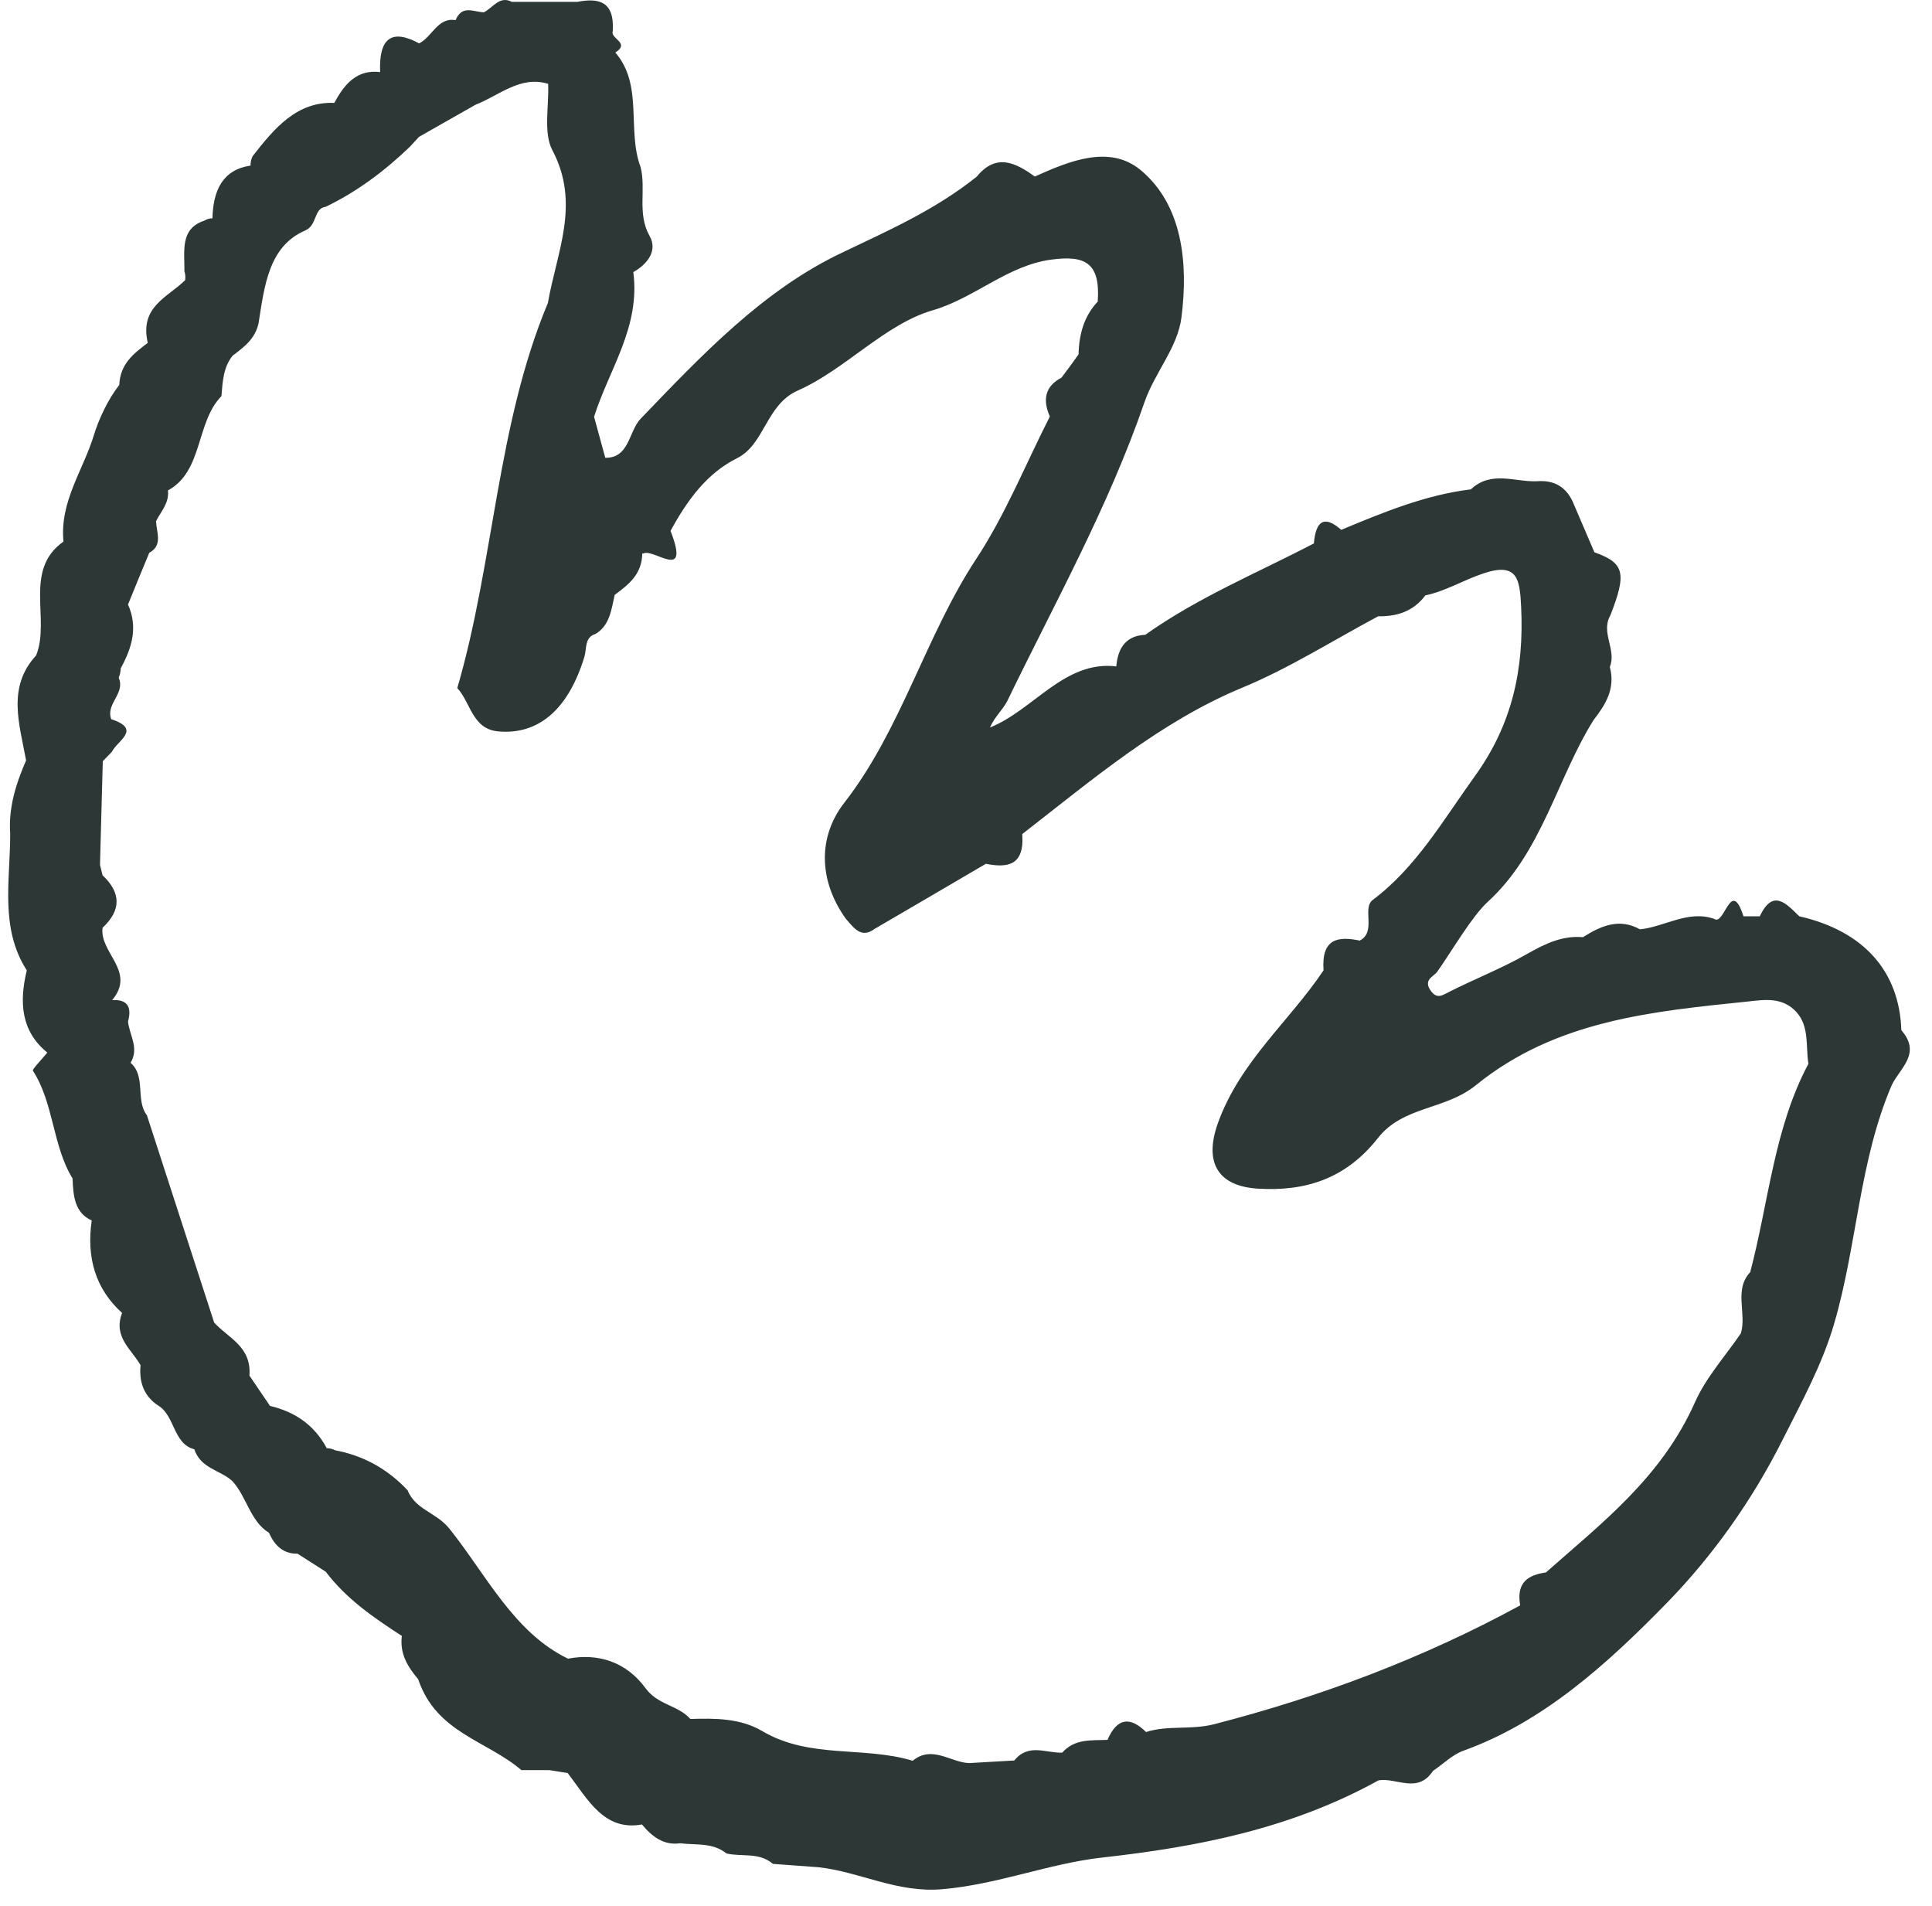 <svg fill="none" height="73" viewBox="0 0 74 73" width="74" xmlns="http://www.w3.org/2000/svg"><path d="m72.826 39.461c-.072-2.27-1.449-3.81-3.909-4.37-.501-.49-1.011-1.07-1.512 0h-.626c-.483-1.51-.725.38-1.118.1-1.002-.35-1.888.3-2.845.4-.787-.44-1.494-.14-2.183.3-.787-.07-1.458.25-2.156.65-.948.54-1.968.94-2.943 1.43-.268.13-.483.32-.734-.03-.304-.43.125-.54.259-.74.635-.91 1.315-2.1 1.932-2.67 2.075-1.9 2.639-4.7 4.043-6.95.456-.59.85-1.2.626-2.04.268-.65-.358-1.32.018-1.97.635-1.62.546-2.01-.608-2.42-.277-.65-.564-1.31-.841-1.96-.295-.61-.778-.81-1.369-.76-.85.03-1.744-.42-2.523.31-1.735.21-3.355.88-4.965 1.55-.644-.57-.975-.35-1.047.52-2.165 1.13-4.428 2.06-6.459 3.5-.689.03-1.047.45-1.109 1.21-1.986-.24-3.176 1.68-4.84 2.34.188-.42.492-.68.662-1.01 1.825-3.77 3.873-7.43 5.251-11.43.403-1.17 1.27-2.09 1.422-3.26.268-2.1.036-4.32-1.565-5.65-1.19-.98-2.719-.35-4.052.25-.743-.54-1.485-.9-2.219 0-1.583 1.27-3.372 2.06-5.153 2.91-3.024 1.43-5.376 3.92-7.729 6.37-.456.48-.429 1.51-1.351 1.49-.143-.52-.286-1.04-.429-1.57.573-1.82 1.78-3.43 1.503-5.54.519-.29.948-.81.626-1.38-.492-.87-.125-1.79-.349-2.65-.528-1.4.116-3.13-.966-4.38.59-.37-.206-.53-.098-.82.072-1.17-.564-1.27-1.36-1.12-.125 0-.251 0-.367 0h-2.138c-.474-.25-.725.23-1.073.4-.385-.01-.832-.3-1.083.3-.68-.12-.903.65-1.395.89-1.056-.57-1.548-.2-1.494 1.1-.859-.11-1.36.43-1.753 1.18-1.431-.06-2.29.96-3.131 2.04-.054.11-.081.23-.081.36-1.056.16-1.431.93-1.458 2.02-.107 0-.215.03-.313.09-.939.31-.751 1.17-.76 1.94.036.11.045.22.027.34-.671.66-1.753 1.01-1.431 2.4-.528.4-1.056.79-1.091 1.61-.438.56-.787 1.32-.966 1.9-.403 1.35-1.324 2.56-1.172 4.1-1.548 1.09-.492 2.97-1.047 4.36-1.127 1.22-.635 2.64-.385 4.02-.385.89-.68 1.8-.608 2.82 0 1.77-.403 3.61.635 5.22-.295 1.22-.224 2.33.787 3.15-.197.24-.581.64-.555.69.805 1.24.751 2.88 1.521 4.13.027.66.072 1.31.734 1.61-.206 1.42.143 2.62 1.163 3.54-.349.92.349 1.38.707 2-.063.67.143 1.2.68 1.55.635.38.573 1.47 1.378 1.67.25.74.975.79 1.449 1.21.555.59.689 1.55 1.413 1.99.224.51.564.81 1.091.8.358.23.725.46 1.082.69.805 1.06 1.852 1.77 2.916 2.46-.089.69.233 1.19.626 1.66.689 2.05 2.621 2.34 3.954 3.48h1.073c.233.04.465.07.698.11.76.99 1.387 2.24 2.845 1.97.394.48.85.81 1.467.72.599.08 1.234-.04 1.771.39.59.14 1.243-.06 1.78.4.59.04 1.181.09 1.762.13 1.583.18 2.997.99 4.723.84 2.111-.18 4.079-.98 6.101-1.21 3.695-.41 7.264-1.11 10.61-2.96.698-.11 1.494.53 2.084-.36.385-.26.743-.62 1.154-.77 3.068-1.1 5.528-3.33 7.819-5.68 1.735-1.78 3.256-3.91 4.428-6.25.725-1.44 1.521-2.89 1.968-4.44.877-3 .957-6.24 2.21-9.14.322-.65 1.136-1.2.358-2.09zm-5.761 9.23c-.68.68-.152 1.6-.385 2.37-.599.88-1.333 1.68-1.762 2.65-1.288 2.88-3.56 4.61-5.707 6.51-.662.09-1.145.37-.984 1.26-3.748 2.04-7.657 3.5-11.719 4.55-.895.23-1.762.03-2.612.3-.608-.6-1.109-.55-1.476.3-.608.03-1.244-.06-1.736.49-.626.02-1.297-.37-1.834.3-.581.03-1.154.07-1.735.1-.716-.03-1.413-.7-2.156-.09-1.887-.57-3.945-.06-5.77-1.14-.832-.49-1.798-.49-2.746-.46-.483-.54-1.234-.52-1.718-1.18-.734-1-1.798-1.35-2.97-1.13-2.075-1-3.14-3.23-4.544-4.98-.51-.63-1.297-.72-1.601-1.47-.778-.83-1.709-1.33-2.773-1.53-.098-.05-.206-.08-.322-.08-.492-.92-1.252-1.4-2.174-1.62-.259-.39-.528-.77-.787-1.16.081-1.12-.805-1.43-1.351-2.03-.859-2.65-1.718-5.29-2.576-7.94-.447-.58-.027-1.49-.626-2.01.34-.56-.045-1.06-.098-1.58.17-.62-.081-.85-.608-.82.93-1.1-.492-1.81-.367-2.77.716-.67.716-1.34 0-2.01-.036-.13-.063-.27-.098-.4.036-1.32.072-2.64.107-3.97.116-.12.233-.24.349-.36.197-.42 1.163-.86-.027-1.25-.215-.6.555-.98.286-1.59.054-.11.072-.24.081-.36.42-.77.671-1.56.277-2.44.268-.66.537-1.32.814-1.98.528-.29.277-.78.259-1.21.188-.38.51-.69.456-1.18 1.351-.73 1.065-2.61 2.049-3.61.045-.55.072-1.11.429-1.55.42-.32.859-.63.993-1.24.224-1.42.385-2.95 1.78-3.55.483-.21.322-.85.787-.91 1.19-.57 2.263-1.37 3.238-2.31.116-.12.224-.25.34-.37.725-.41 1.449-.82 2.165-1.23.903-.35 1.718-1.13 2.782-.8.036.86-.188 1.88.161 2.54 1.091 2.06.161 3.92-.17 5.85-1.959 4.68-2.058 9.91-3.471 14.75.519.56.573 1.58 1.583 1.66 1.494.13 2.657-.8 3.283-2.85.098-.32 0-.75.42-.88.546-.31.617-.93.743-1.5.528-.39 1.056-.79 1.056-1.61l.018.04c.367-.28 1.852 1.14 1.065-.88.635-1.17 1.395-2.21 2.541-2.78 1.073-.53 1.109-2.06 2.344-2.6 1.807-.8 3.328-2.54 5.162-3.07 1.61-.47 2.863-1.72 4.544-1.94 1.279-.17 1.879.11 1.771 1.61-.519.55-.716 1.24-.734 2.02-.215.3-.429.6-.653.89-.608.32-.743.82-.447 1.49-.93 1.83-1.709 3.77-2.818 5.45-1.941 2.95-2.872 6.54-5.054 9.34-1.011 1.3-.993 2.97.054 4.44.313.35.59.78 1.109.39 1.422-.83 2.845-1.66 4.258-2.49.823.16 1.485.08 1.395-1.14 2.693-2.09 5.296-4.31 8.436-5.61 1.789-.74 3.471-1.81 5.197-2.73.698.01 1.333-.17 1.807-.8.769-.16 1.467-.59 2.219-.84 1.333-.45 1.396.25 1.449 1.28.116 2.4-.349 4.51-1.771 6.48-1.217 1.69-2.254 3.5-3.909 4.74-.429.32.152 1.22-.501 1.56-.823-.17-1.476-.09-1.387 1.14-1.324 1.97-3.194 3.49-4.043 5.84-.564 1.57.045 2.43 1.53 2.52 1.798.11 3.355-.36 4.598-1.94.966-1.23 2.558-1.06 3.748-2.02 3.077-2.5 6.79-2.83 10.448-3.21.626-.07 1.306-.17 1.834.41.501.56.349 1.31.456 1.98-1.315 2.46-1.521 5.3-2.227 7.97z" fill="#2d3735"/></svg>